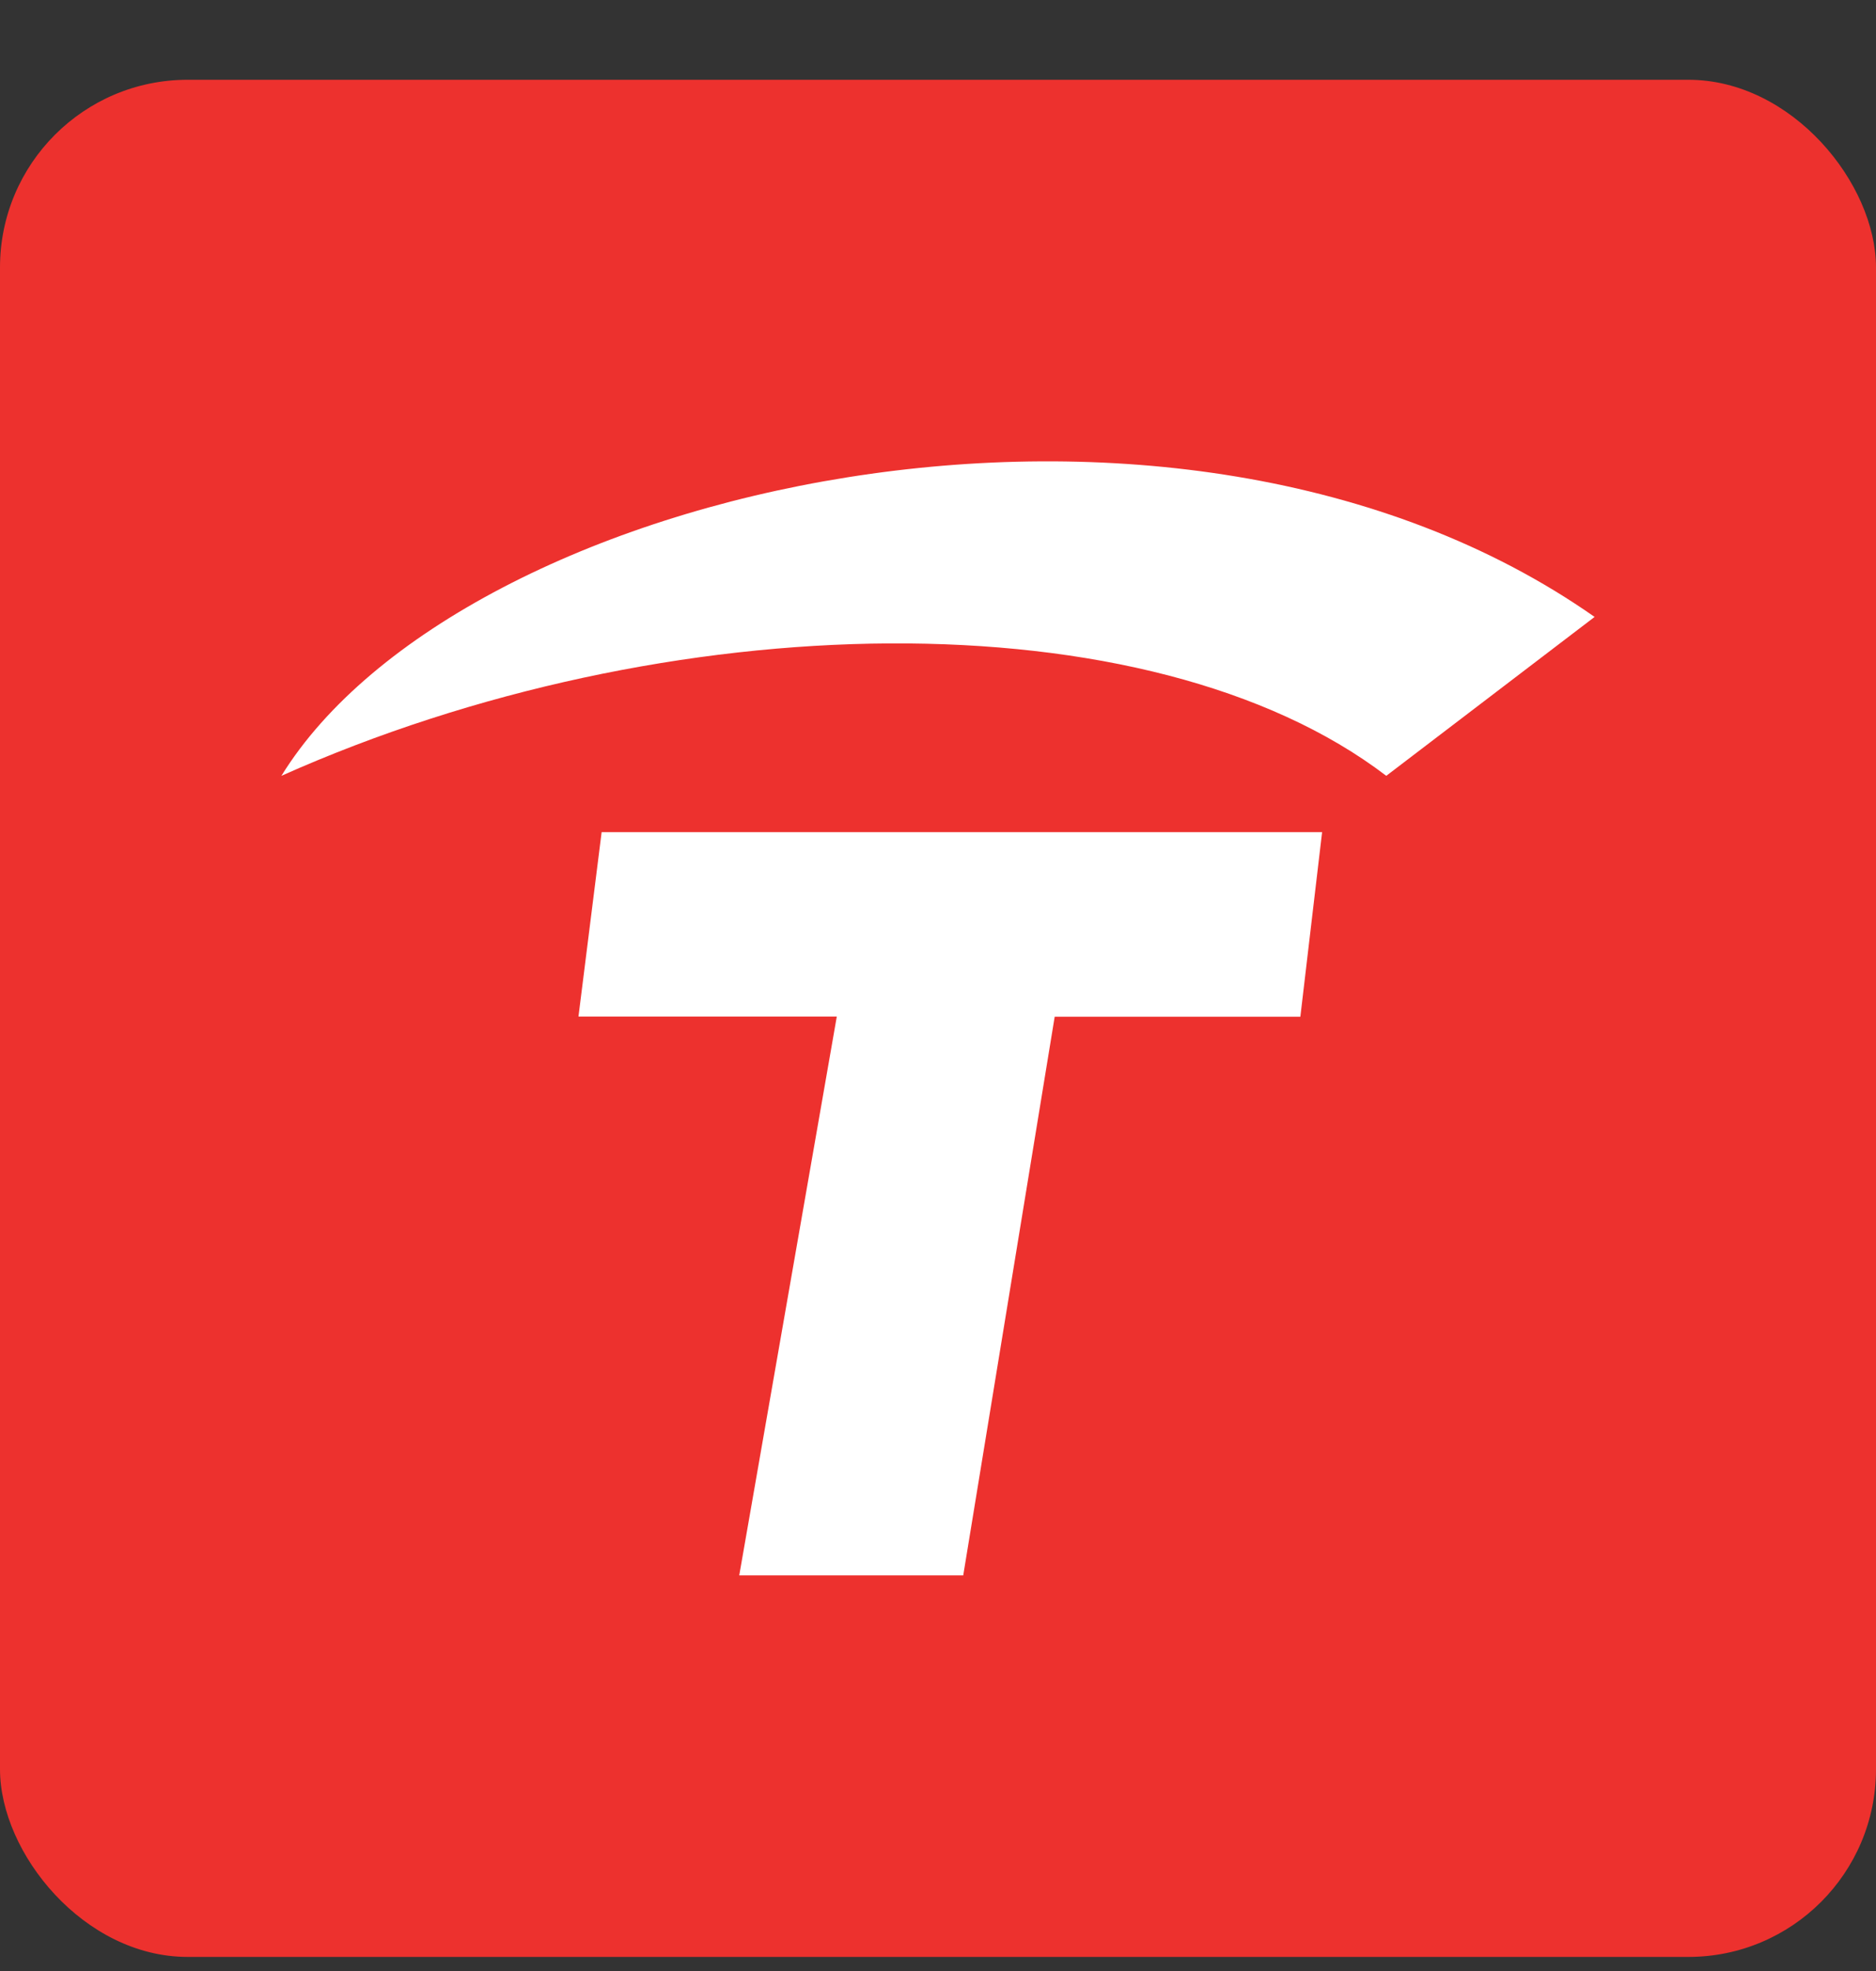 <svg width="20" height="21" viewBox="0 0 20 21" fill="none" xmlns="http://www.w3.org/2000/svg">
<rect x="0" y="0" width="20" height="21" fill="#333333" stroke="none"/>
<rect y="0.85" width="20" height="20" rx="2" fill="#ED312E"/>
<path fill-rule="evenodd" clip-rule="evenodd" d="M3 8.266C4.9 5.187 12.513 3.43 17 6.573L14.779 8.266C12.252 6.339 7.11 6.431 3 8.266ZM6.414 8.866H14.095L13.863 10.833H11.244L10.269 16.785H7.881L8.921 10.831H6.167L6.414 8.866Z" fill="white"/>
</svg>
